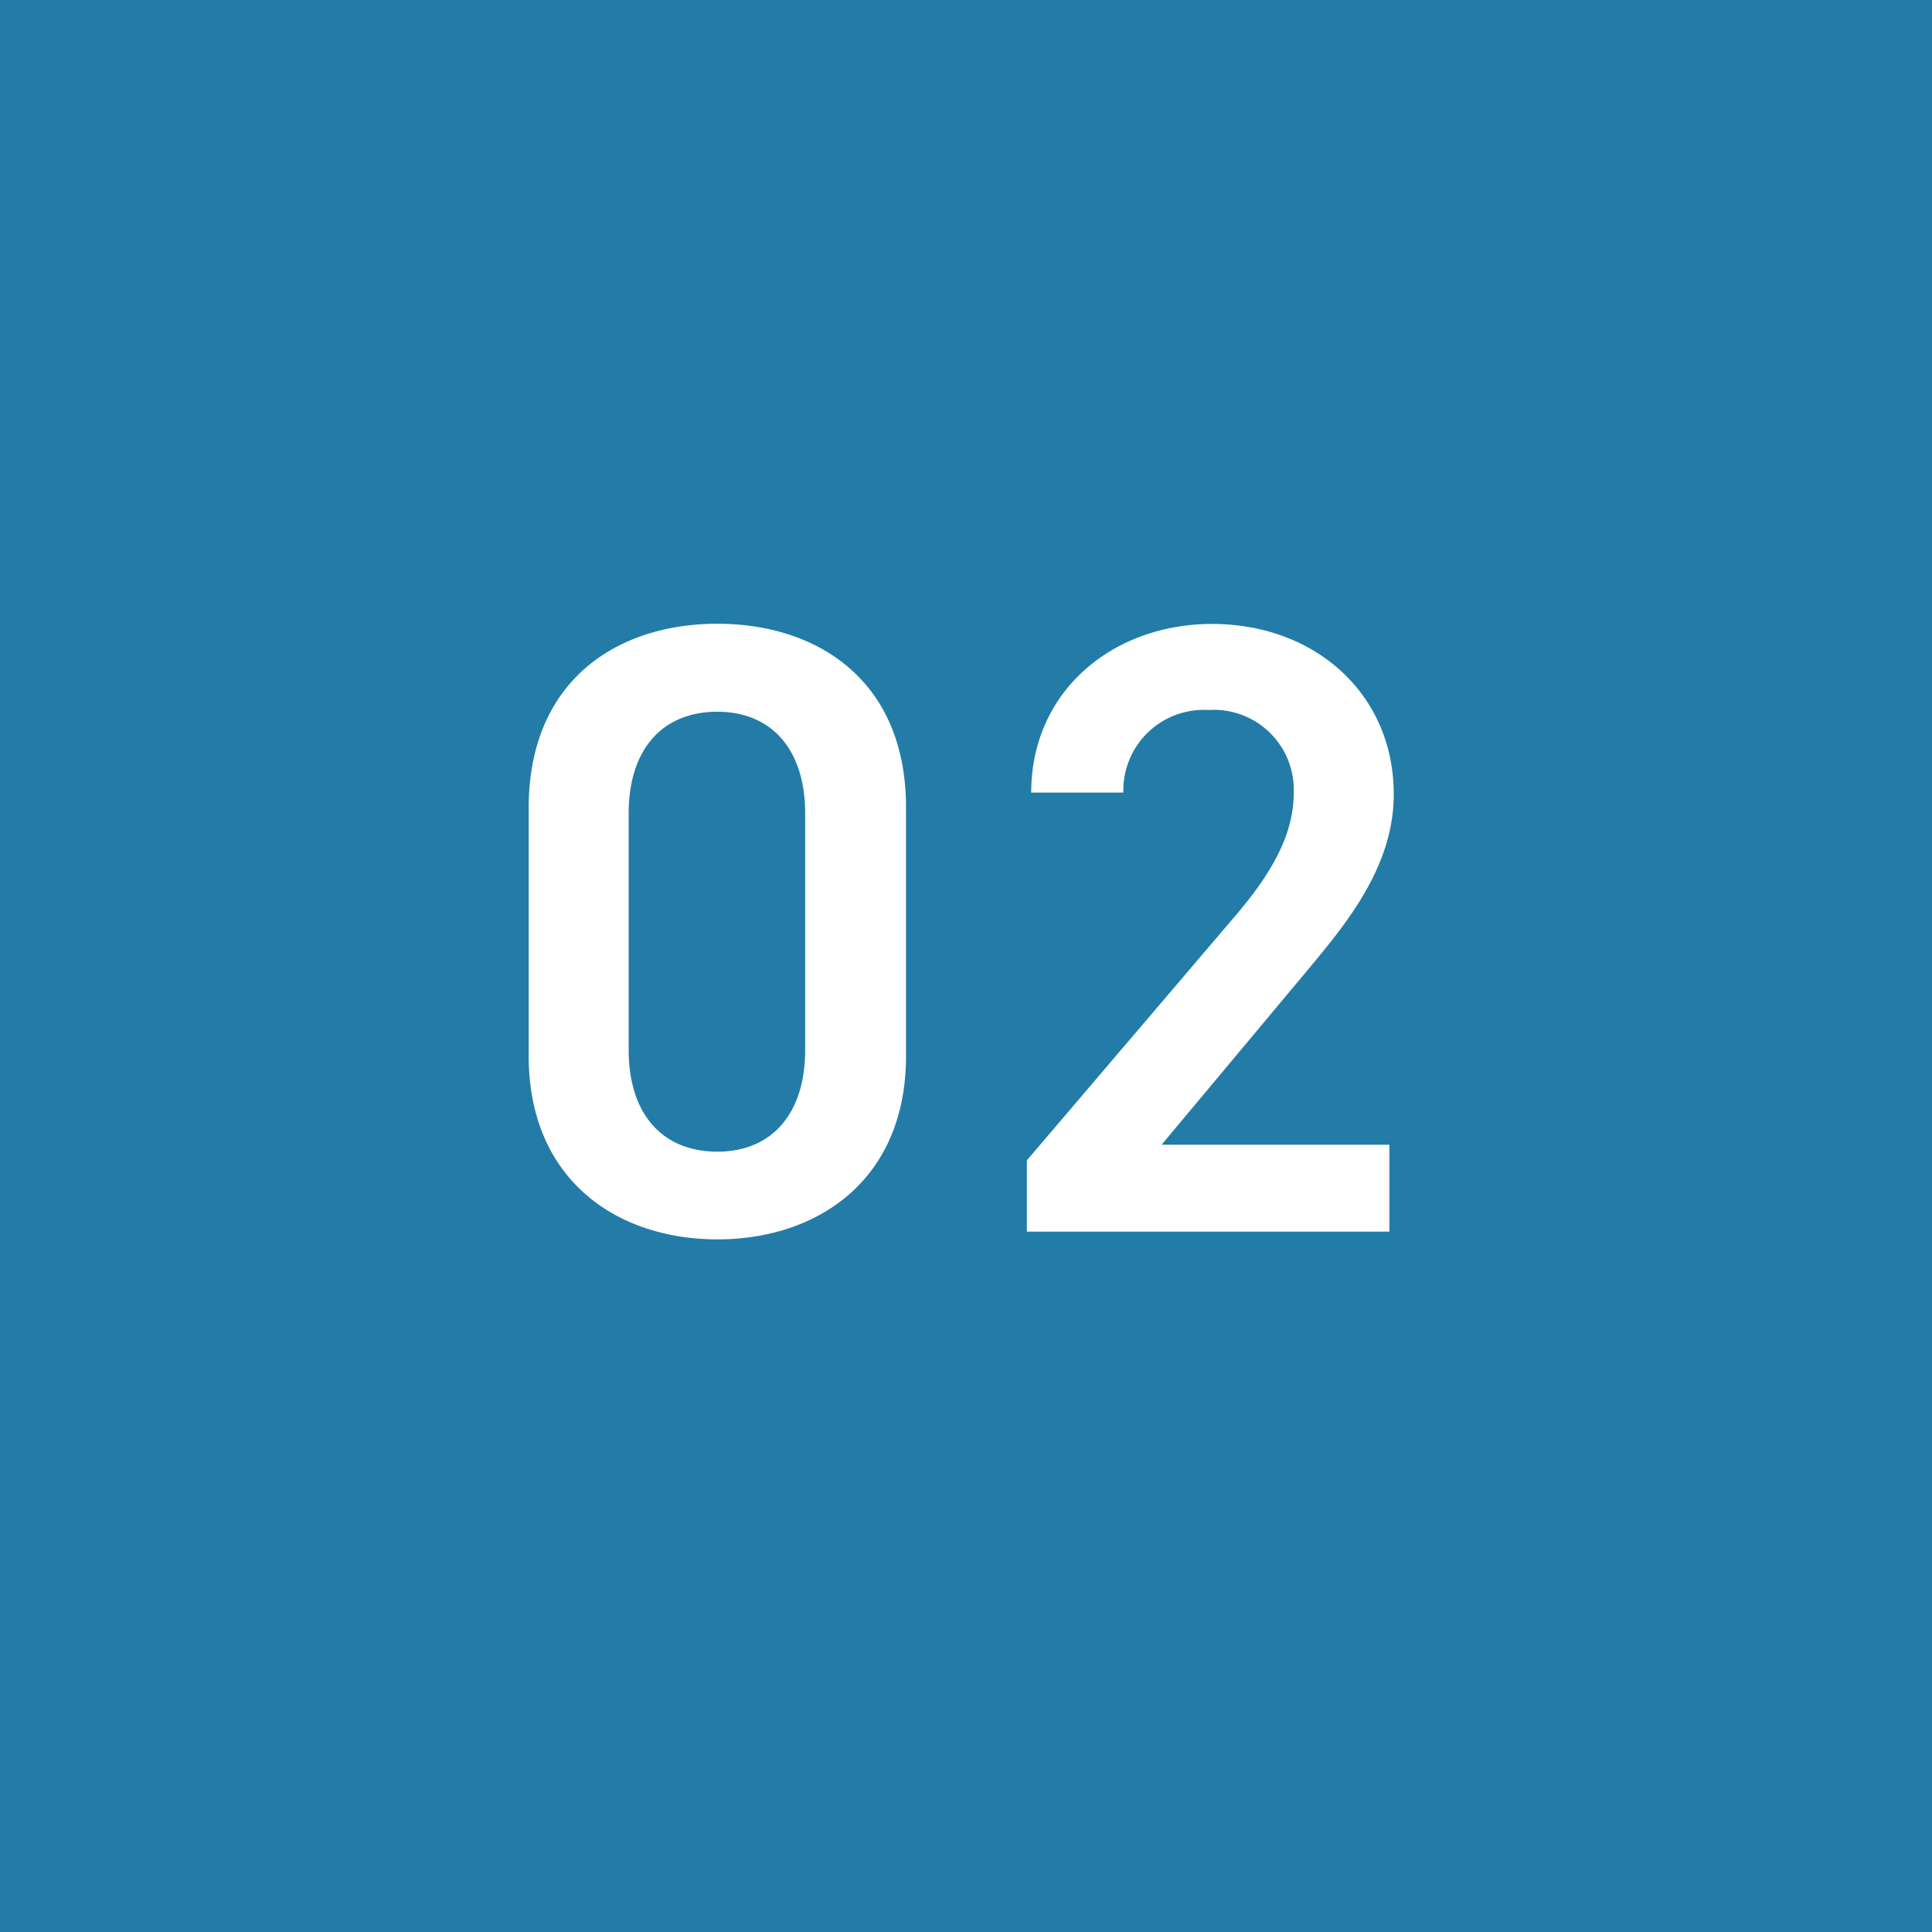 <svg xmlns="http://www.w3.org/2000/svg" width="80" height="80" viewBox="0 0 80 80">
  <g id="グループ_2605" data-name="グループ 2605" transform="translate(-410 -2269)">
    <rect id="長方形_11972" data-name="長方形 11972" width="80" height="80" transform="translate(410 2269)" fill="#227ca7"/>
    <path id="パス_28" data-name="パス 28" d="M-2.484-7.272v-10.3c0-5.256-3.672-7.6-7.812-7.6s-7.812,2.34-7.812,7.632v10.26c0,5.148,3.672,7.6,7.812,7.6S-2.484-2.124-2.484-7.272ZM-6.66-17.316v9.792c0,2.664-1.4,4.212-3.636,4.212-2.268,0-3.672-1.548-3.672-4.212v-9.792c0-2.664,1.4-4.212,3.672-4.212C-8.064-21.528-6.66-19.98-6.66-17.316ZM17.532-3.6H8.1l5.868-7.02c1.584-1.908,3.744-4.356,3.744-7.488,0-4.176-3.276-7.056-7.524-7.056-4.1,0-7.488,2.772-7.488,6.984H6.516a3.332,3.332,0,0,1,3.528-3.42,3.311,3.311,0,0,1,3.528,3.42c0,1.728-.9,3.348-2.52,5.22L2.52-2.952V0H17.532Z" transform="translate(450 2320)" fill="#fff"/>
  </g>
</svg>
